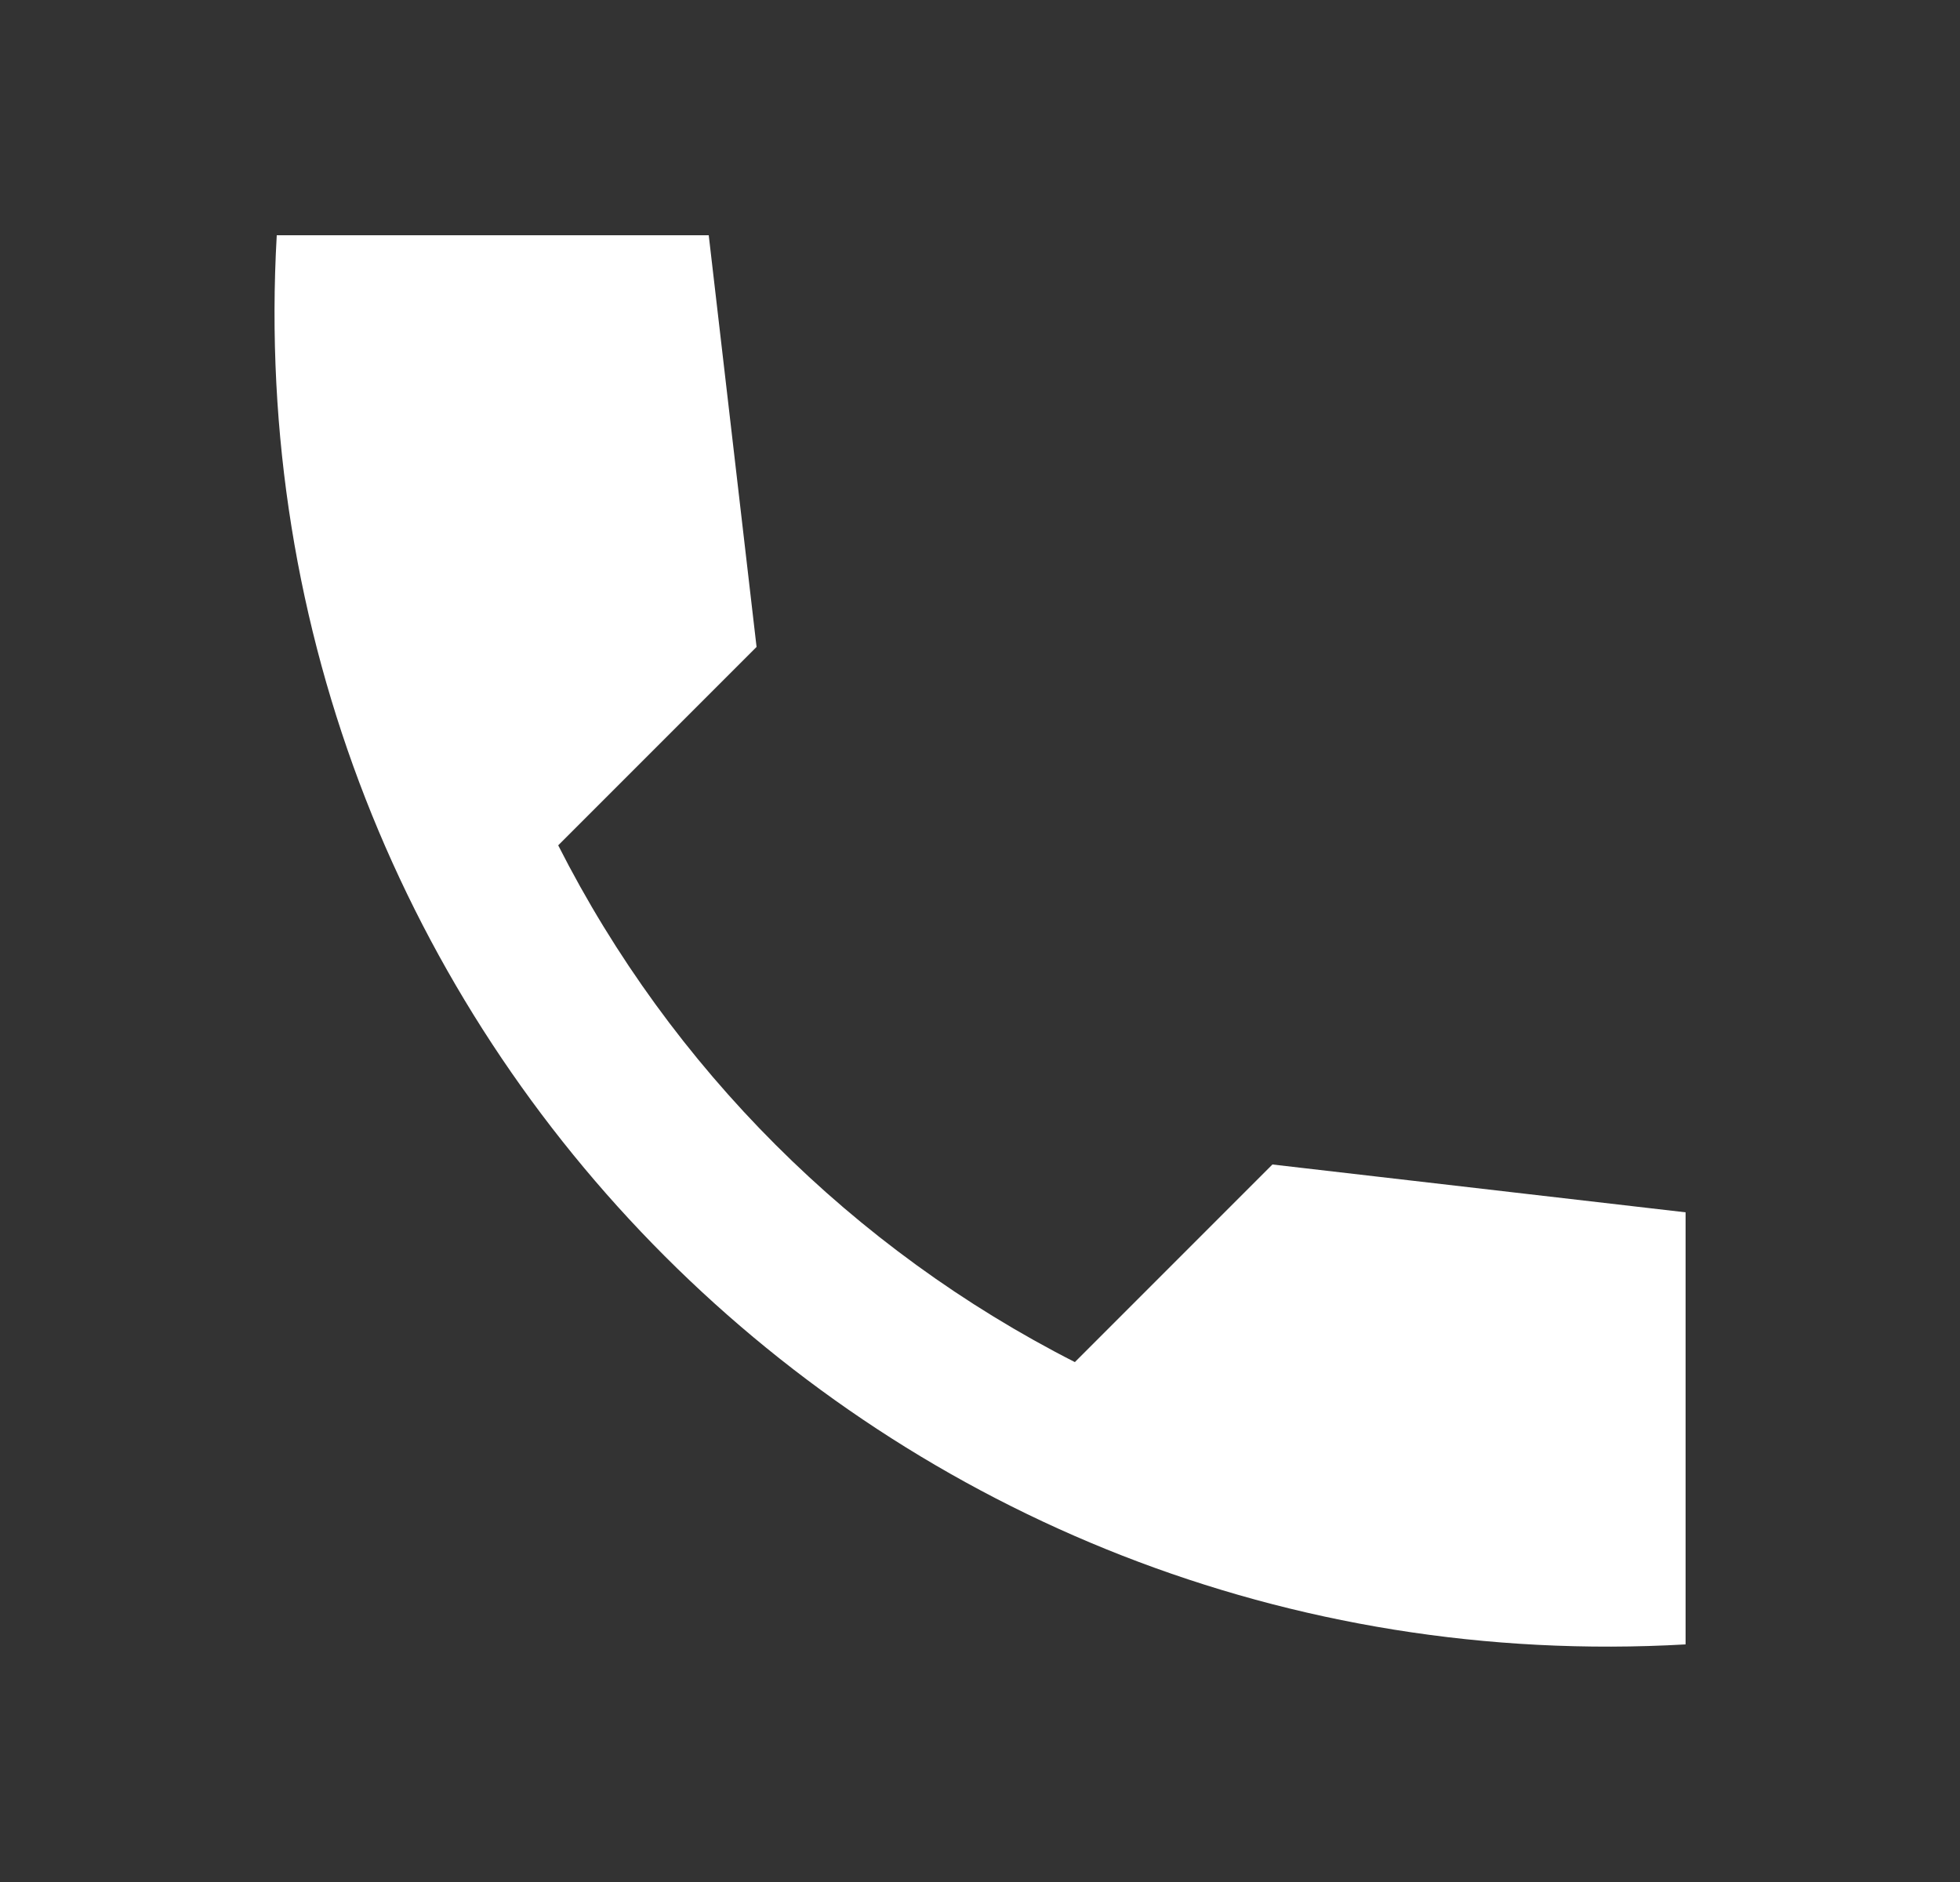 <svg width="25" height="24" viewBox="0 0 25 24" fill="none" xmlns="http://www.w3.org/2000/svg">
<rect x="0" y="0" width="25" height="24" fill="#333333" stroke="none"/>
<g clip-path="url(#clip0_533_28478)">
<path d="M21.5 15.46L16.23 14.85L13.71 17.37C10.88 15.93 8.56 13.62 7.12 10.78L9.65 8.25L9.04 3H3.53C2.95 13.18 11.32 21.55 21.5 20.97V15.46Z" fill="white"/>
</g>
<defs>
<clipPath id="clip0_533_28478">
<rect width="24" height="24" fill="white" transform="translate(0.5)"/>
</clipPath>
</defs>
</svg>
